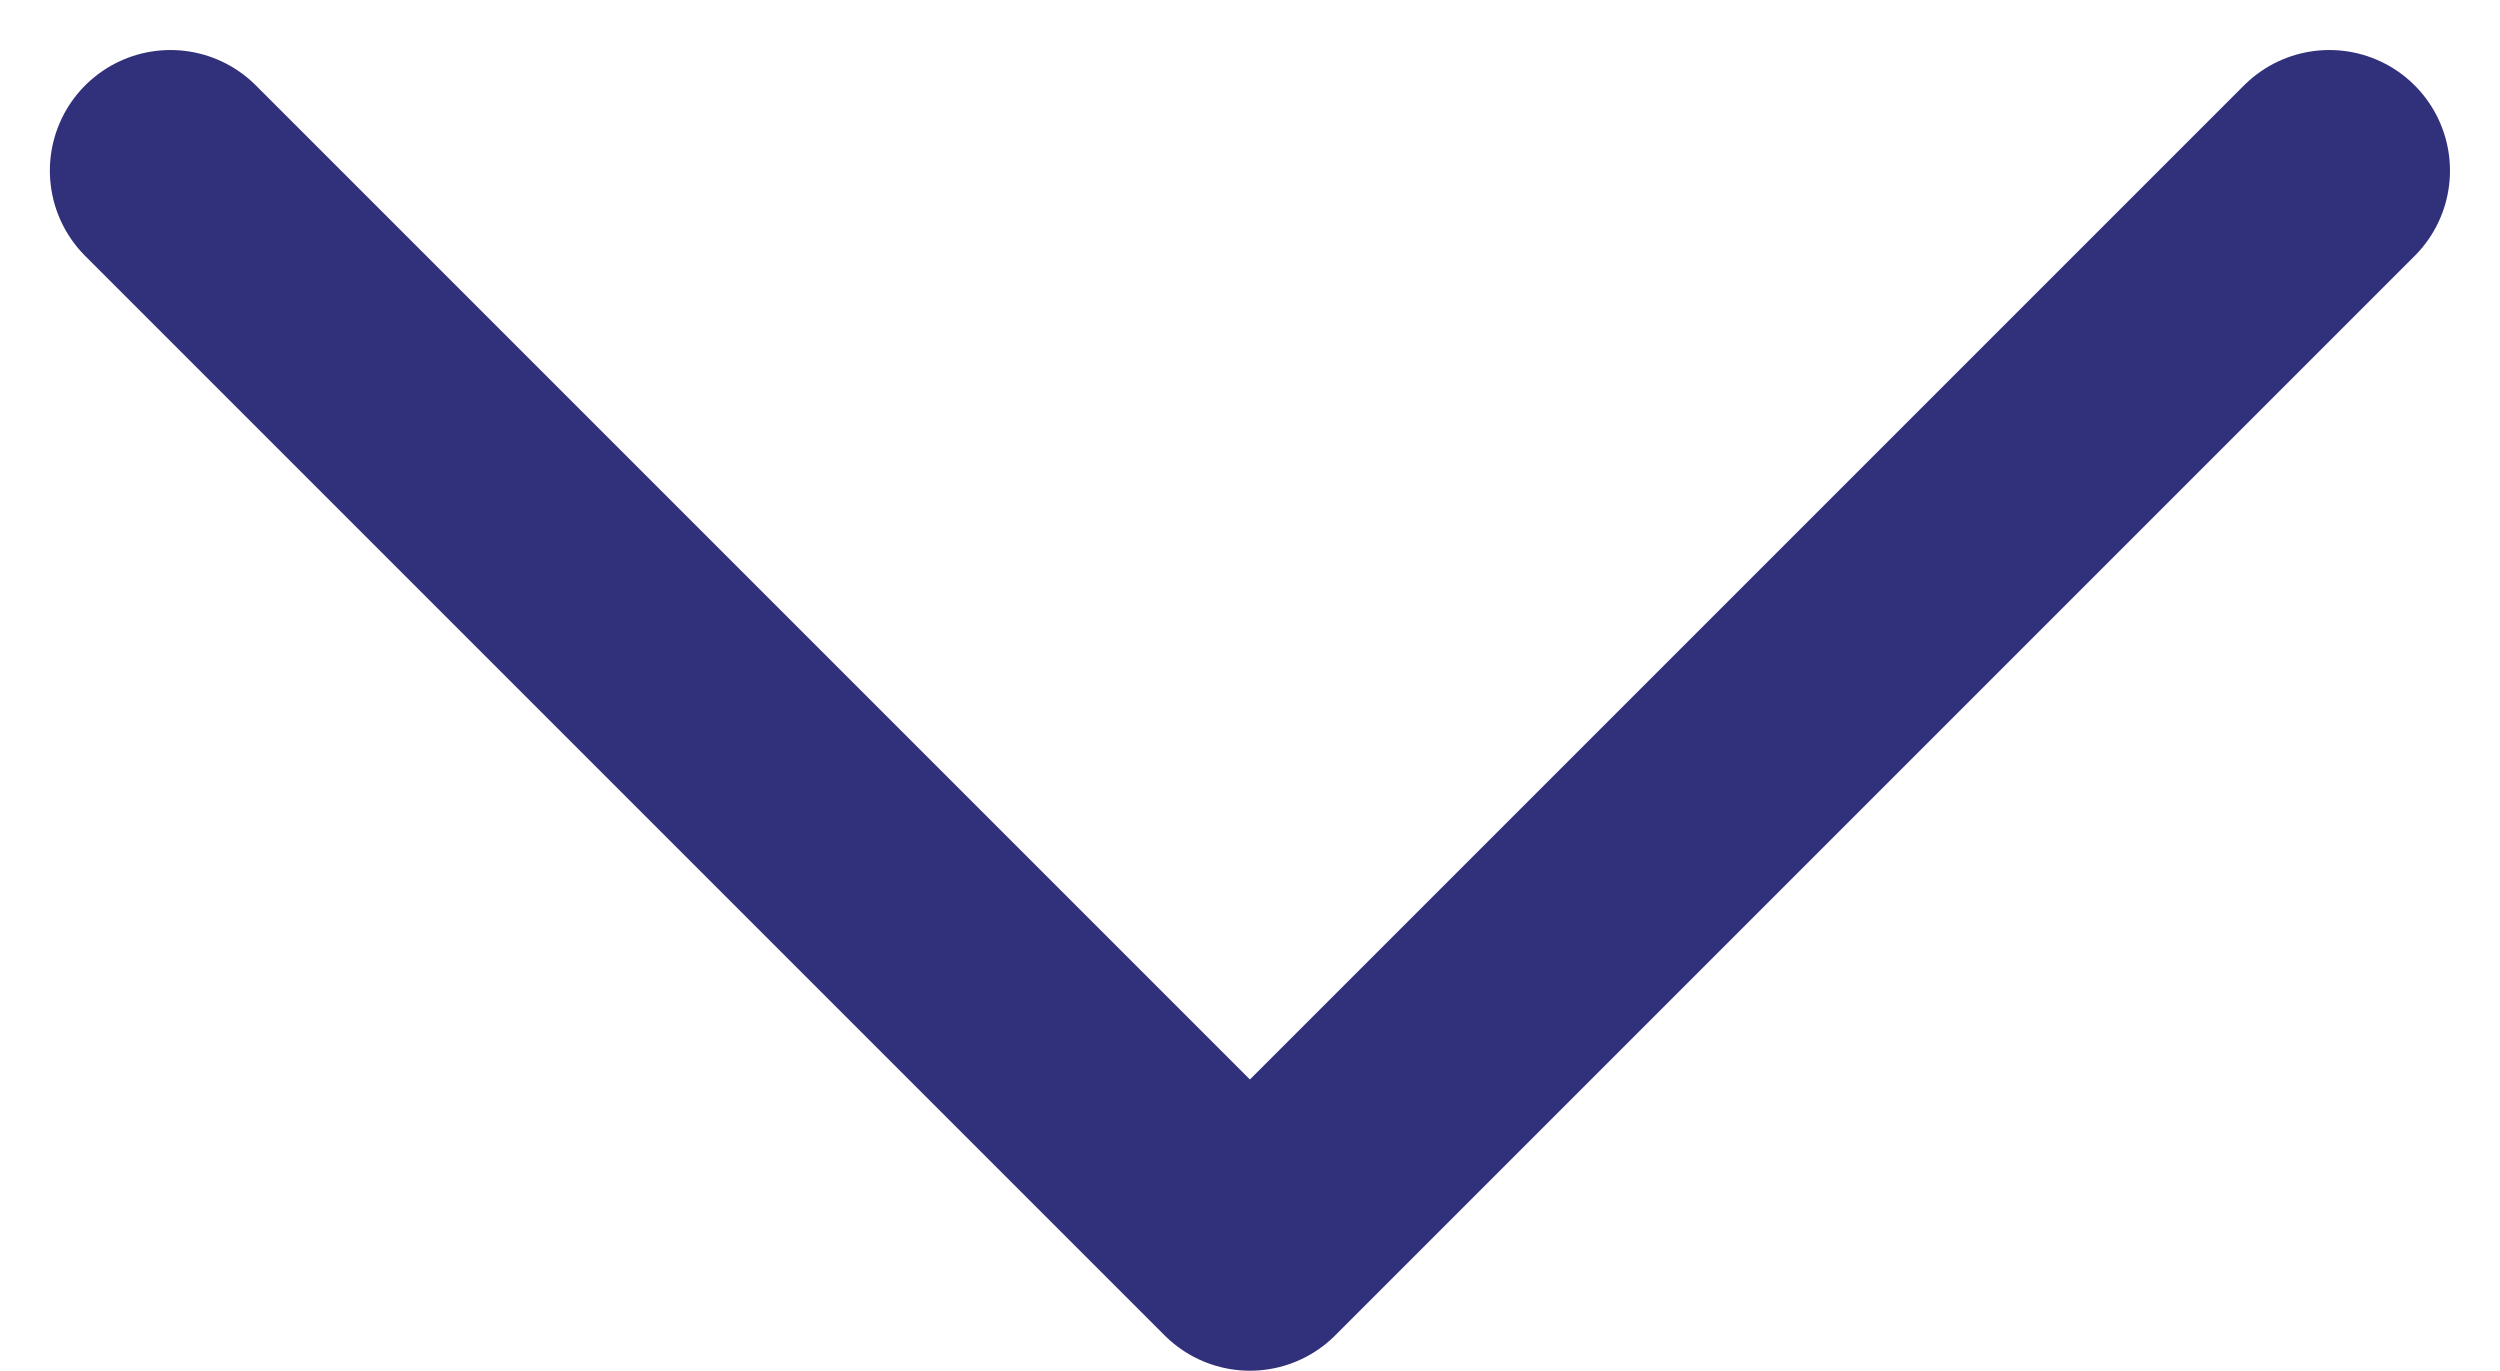 <svg xmlns="http://www.w3.org/2000/svg" width="15.543" height="8.521" viewBox="0 0 15.543 8.521">
  <g id="ICON_-_Flèche" data-name="ICON - Flèche" transform="translate(14.482 1.061) rotate(90)">
    <path id="Tracé_324" data-name="Tracé 324" d="M95.522,515.691l6.711,6.711-6.711,6.711" transform="translate(-95.522 -515.691)" fill="none" stroke="#31307b" stroke-linecap="round" stroke-linejoin="round" stroke-width="1.5"/>
  </g>
</svg>
